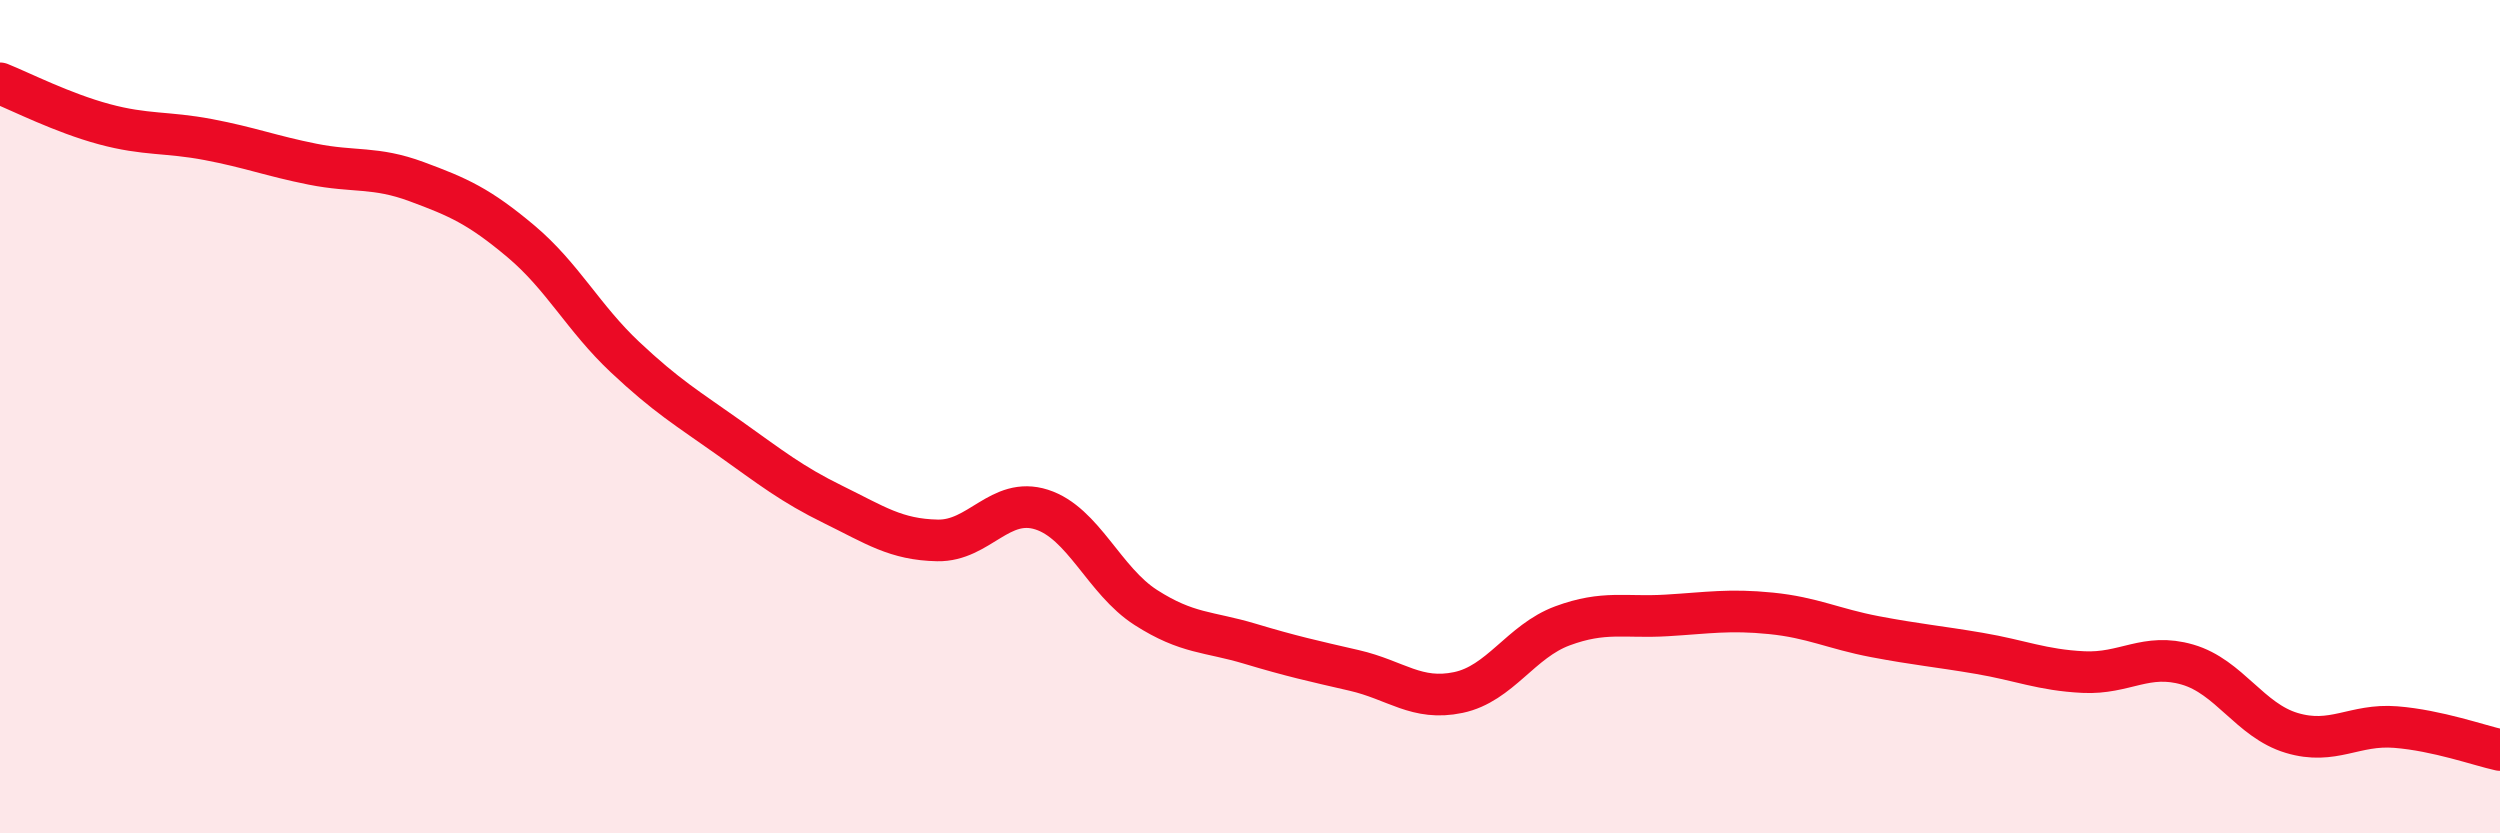 
    <svg width="60" height="20" viewBox="0 0 60 20" xmlns="http://www.w3.org/2000/svg">
      <path
        d="M 0,2 C 0.5,2.2 1.5,2.71 2.5,2.98 C 3.5,3.25 4,3.16 5,3.35 C 6,3.54 6.5,3.74 7.5,3.94 C 8.5,4.14 9,3.99 10,4.36 C 11,4.73 11.5,4.95 12.5,5.79 C 13.5,6.63 14,7.63 15,8.57 C 16,9.51 16.5,9.8 17.5,10.51 C 18.5,11.22 19,11.62 20,12.11 C 21,12.6 21.5,12.95 22.5,12.97 C 23.5,12.99 24,11.91 25,12.23 C 26,12.55 26.5,13.94 27.5,14.58 C 28.5,15.22 29,15.15 30,15.45 C 31,15.75 31.5,15.86 32.5,16.09 C 33.5,16.32 34,16.83 35,16.62 C 36,16.41 36.5,15.39 37.5,15.02 C 38.5,14.65 39,14.83 40,14.77 C 41,14.71 41.5,14.62 42.5,14.72 C 43.5,14.82 44,15.09 45,15.28 C 46,15.47 46.5,15.51 47.5,15.68 C 48.5,15.85 49,16.08 50,16.13 C 51,16.18 51.5,15.66 52.5,15.95 C 53.5,16.24 54,17.29 55,17.59 C 56,17.89 56.5,17.37 57.5,17.45 C 58.5,17.53 59.5,17.89 60,18L60 20L0 20Z"
        fill="#EB0A25"
        opacity="0.1"
        stroke-linecap="round"
        stroke-linejoin="round"
      />
      <path
        d="M 0,2 C 0.5,2.2 1.5,2.71 2.5,2.98 C 3.5,3.25 4,3.16 5,3.35 C 6,3.54 6.5,3.74 7.5,3.94 C 8.5,4.14 9,3.99 10,4.36 C 11,4.73 11.5,4.95 12.5,5.79 C 13.5,6.63 14,7.63 15,8.57 C 16,9.51 16.5,9.8 17.5,10.51 C 18.5,11.22 19,11.62 20,12.11 C 21,12.6 21.5,12.95 22.5,12.97 C 23.5,12.99 24,11.91 25,12.23 C 26,12.55 26.5,13.94 27.5,14.58 C 28.5,15.22 29,15.15 30,15.45 C 31,15.75 31.5,15.86 32.5,16.09 C 33.5,16.32 34,16.83 35,16.62 C 36,16.41 36.5,15.39 37.5,15.02 C 38.5,14.65 39,14.83 40,14.77 C 41,14.71 41.5,14.62 42.5,14.72 C 43.5,14.82 44,15.09 45,15.28 C 46,15.47 46.5,15.51 47.5,15.68 C 48.5,15.85 49,16.08 50,16.13 C 51,16.18 51.5,15.66 52.5,15.95 C 53.5,16.24 54,17.29 55,17.59 C 56,17.89 56.5,17.37 57.5,17.45 C 58.5,17.53 59.5,17.89 60,18"
        stroke="#EB0A25"
        stroke-width="1"
        fill="none"
        stroke-linecap="round"
        stroke-linejoin="round"
      />
    </svg>
  